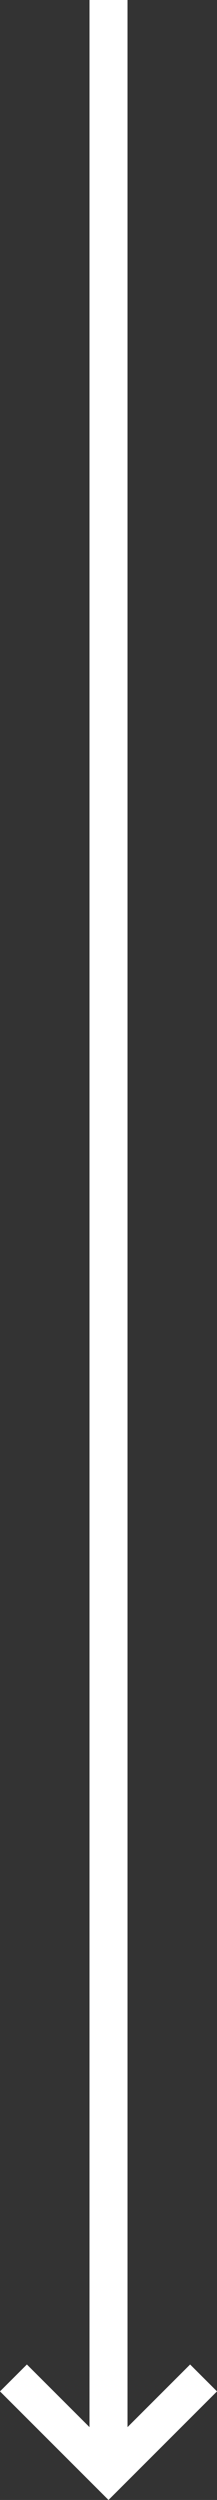 <svg xmlns="http://www.w3.org/2000/svg" viewBox="0 0 11.414 131.414" width="11.414" height="131.414"><rect x="0" y="0" width="11.414" height="131.414" fill="#333333" stroke="none"/><path d="M5.707 0v130" fill="none" stroke="#fff" stroke-width="2"/><path d="M0.707 125l5 5 5-5" fill="none" stroke="#fff" stroke-width="2"/></svg>